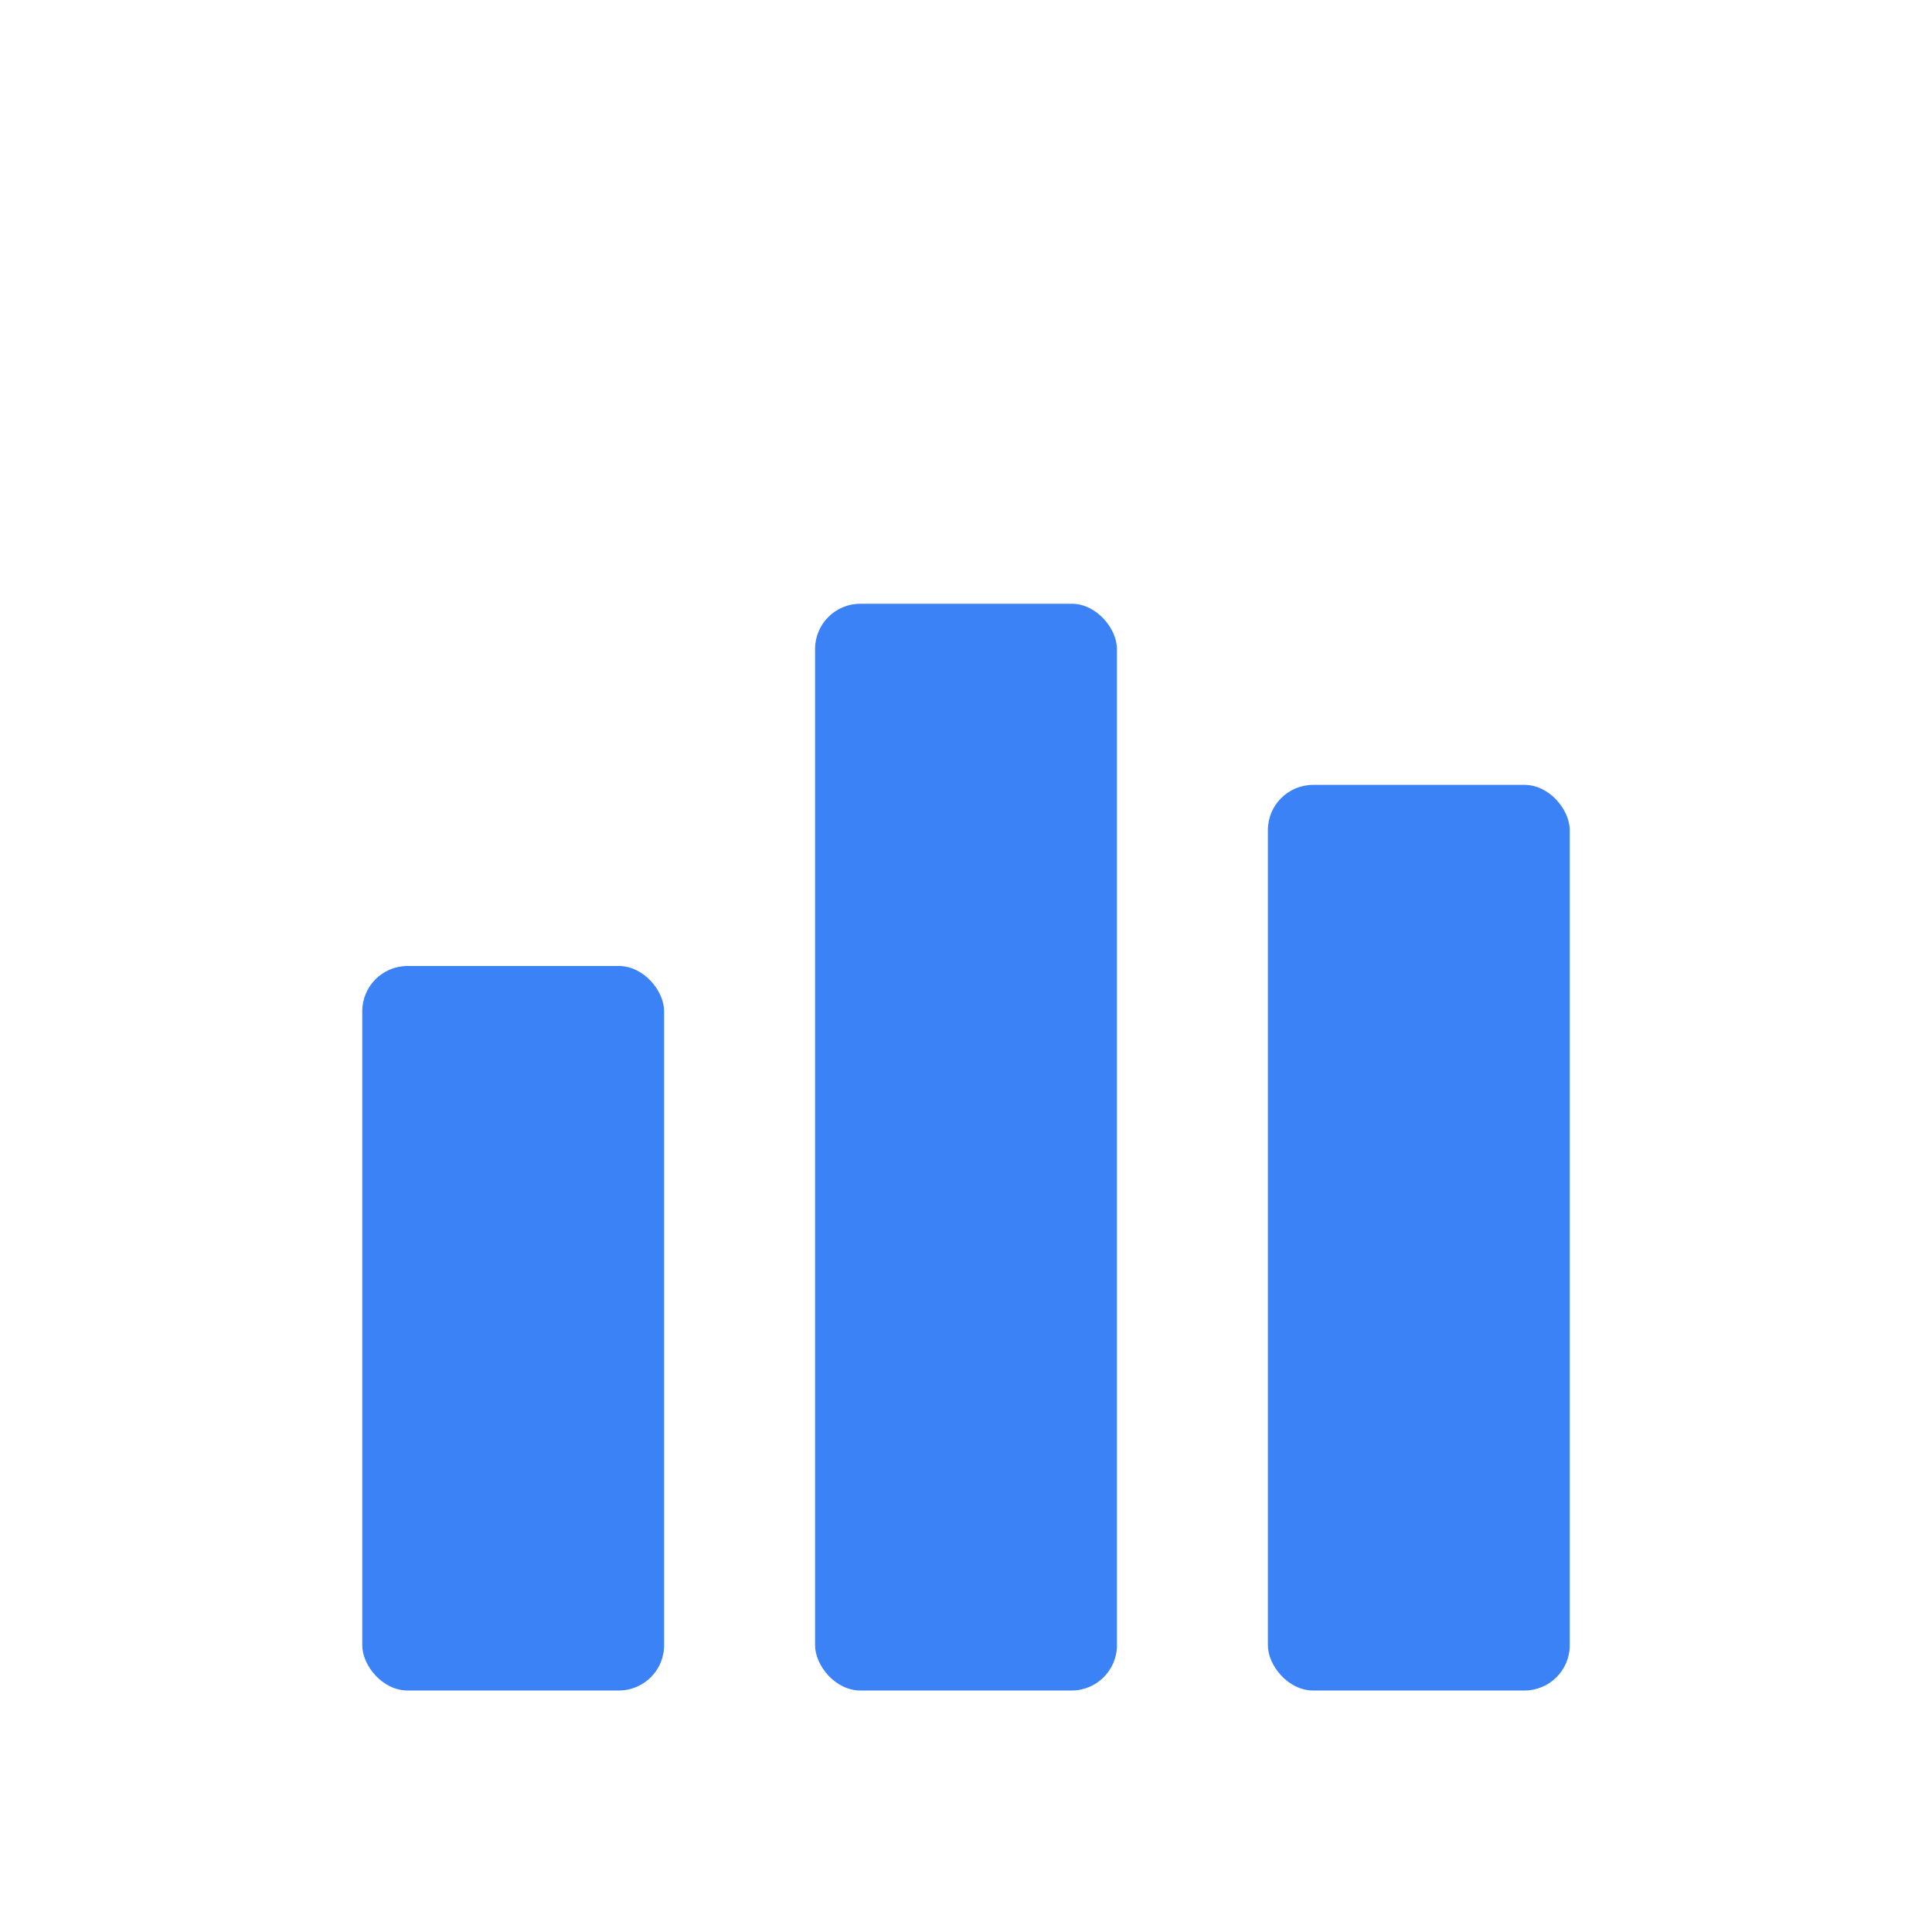 <svg width="128" height="128" viewBox="0 0 128 128" xmlns="http://www.w3.org/2000/svg">
  <!-- Simple bar chart logo -->
  <rect x="24" y="64" width="20" height="48" rx="3" fill="#3b82f6"/>
  <rect x="54" y="40" width="20" height="72" rx="3" fill="#3b82f6"/>
  <rect x="84" y="52" width="20" height="60" rx="3" fill="#3b82f6"/>
</svg>
